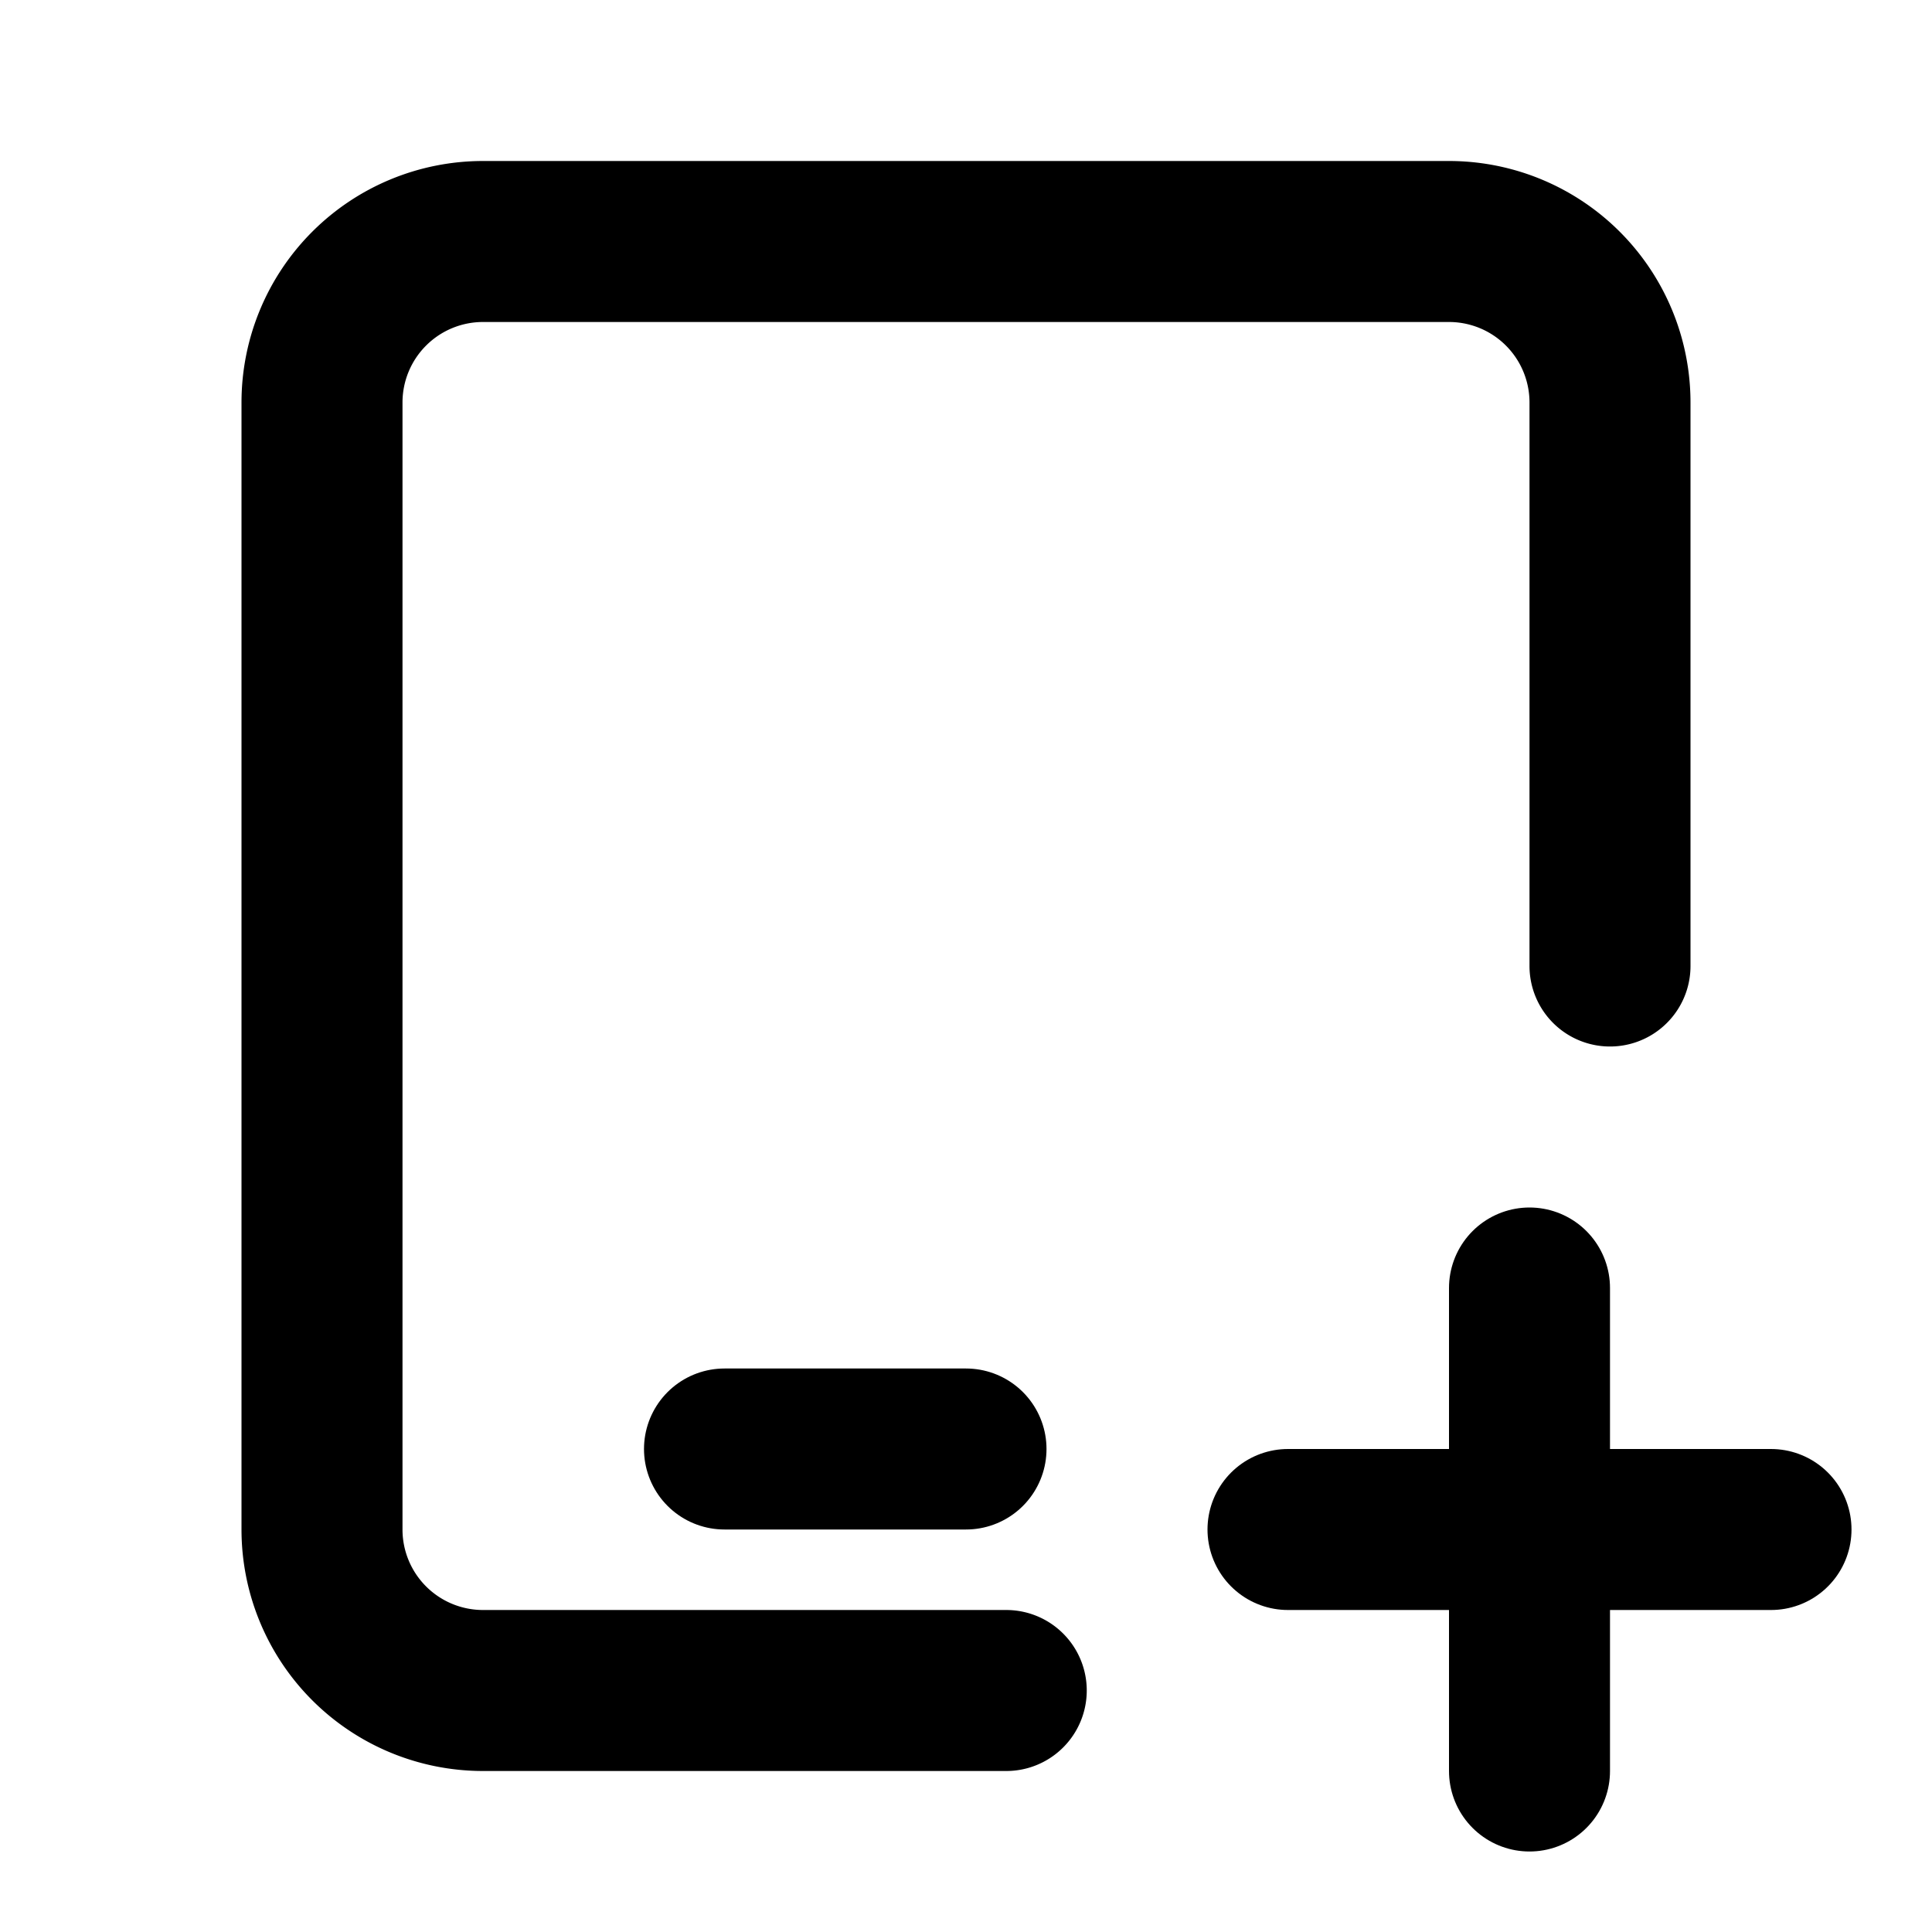<!--
category: Devices
tags: [add, increase, expand, more, insert, augment, enhance, multiply, grow, include]
version: "2.10"
unicode: "f8a6"
-->
<svg
  xmlns="http://www.w3.org/2000/svg"
  width="24"
  height="24"
  viewBox="0 0 24 24"
  fill="none"
  stroke="currentColor"
  stroke-width="2"
  stroke-linecap="round"
  stroke-linejoin="round"
>
  <path d="M12.5 21h-6.5a2 2 0 0 1 -2 -2v-14a2 2 0 0 1 2 -2h12a2 2 0 0 1 2 2v7" />
  <path d="M9 18h3" />
  <path d="M16 19h6" />
  <path d="M19 16v6" />
</svg>
